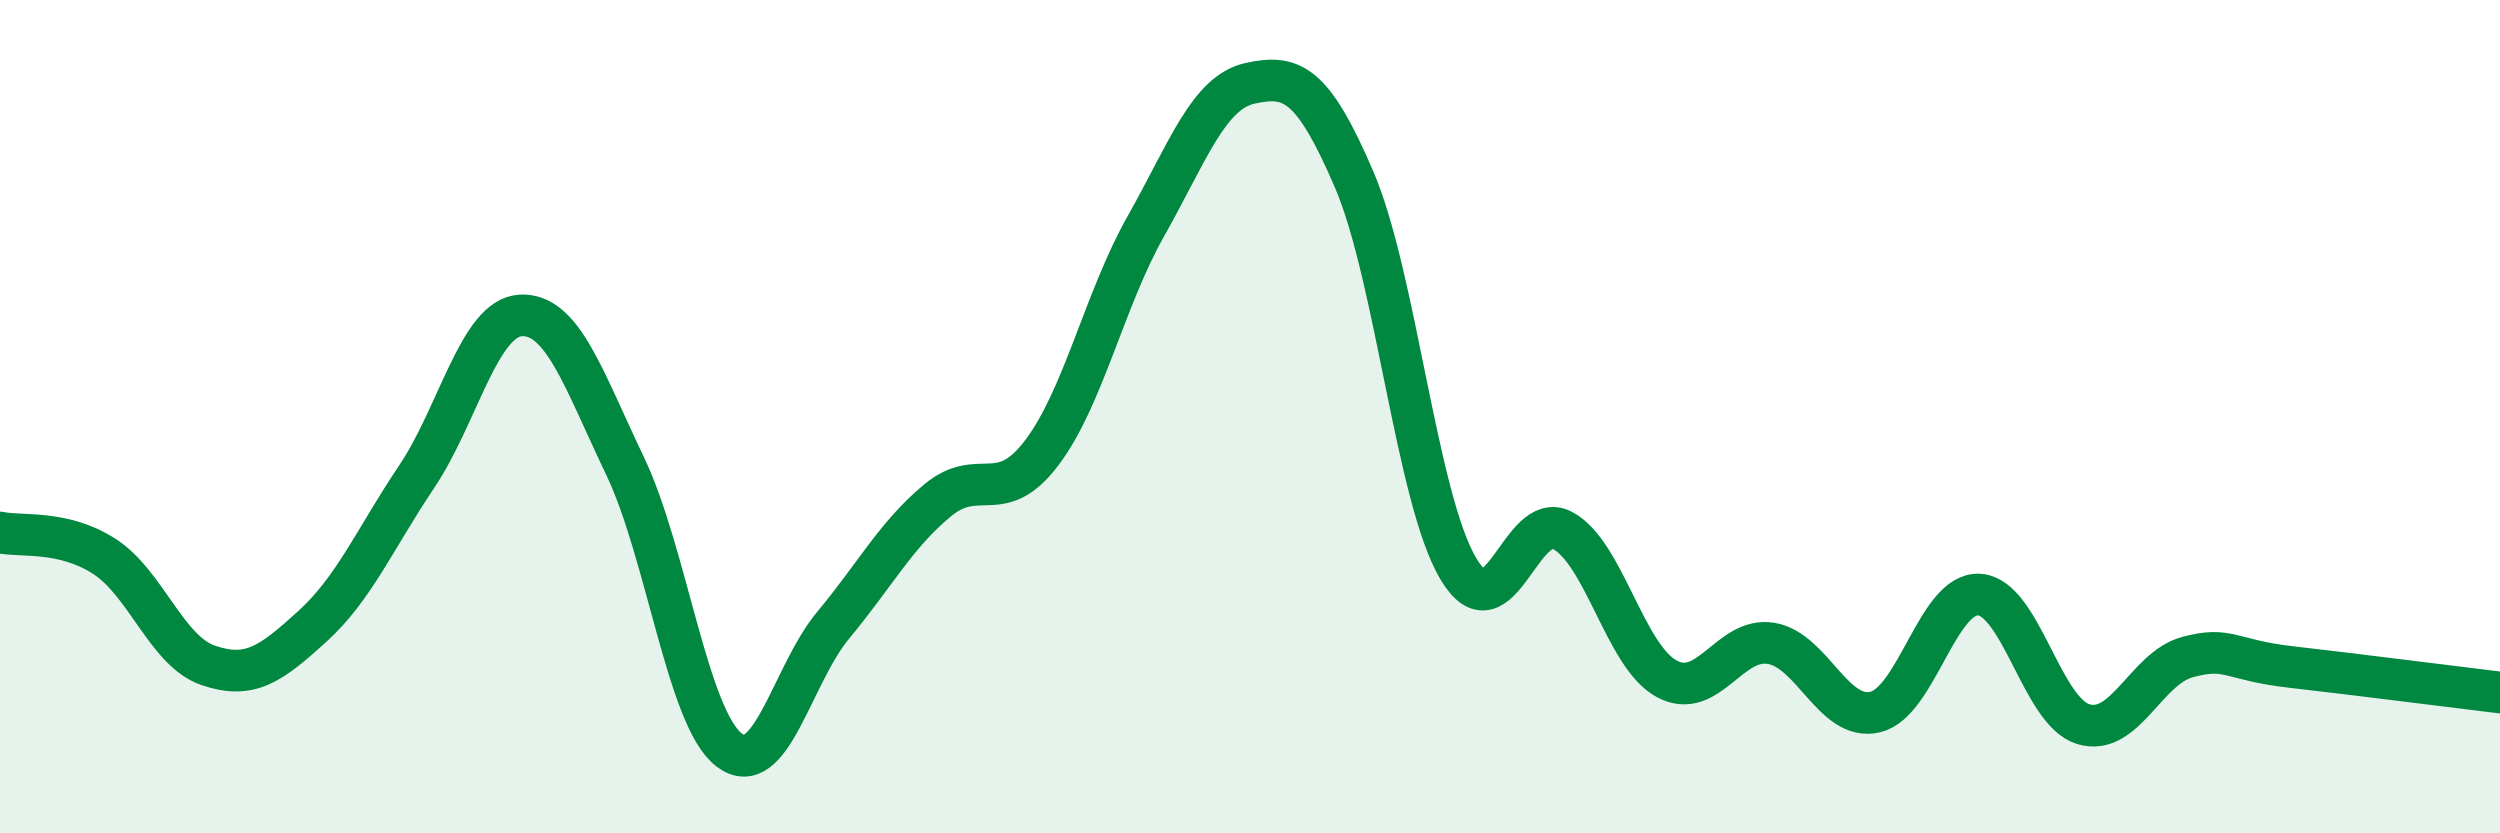 
    <svg width="60" height="20" viewBox="0 0 60 20" xmlns="http://www.w3.org/2000/svg">
      <path
        d="M 0,12.78 C 0.5,12.89 1.5,12.71 2.5,13.35 C 3.5,13.99 4,15.63 5,15.97 C 6,16.31 6.5,15.94 7.5,15.03 C 8.5,14.12 9,12.93 10,11.44 C 11,9.95 11.5,7.62 12.5,7.57 C 13.5,7.52 14,9.09 15,11.18 C 16,13.27 16.5,17.24 17.5,18 C 18.5,18.76 19,16.2 20,15 C 21,13.8 21.5,12.84 22.5,12.01 C 23.5,11.18 24,12.19 25,10.87 C 26,9.55 26.5,7.2 27.5,5.43 C 28.5,3.66 29,2.22 30,2 C 31,1.78 31.5,1.98 32.5,4.31 C 33.5,6.64 34,11.97 35,13.65 C 36,15.33 36.5,12.2 37.5,12.73 C 38.5,13.26 39,15.75 40,16.29 C 41,16.83 41.5,15.28 42.5,15.44 C 43.5,15.6 44,17.32 45,17.09 C 46,16.86 46.5,14.21 47.5,14.27 C 48.5,14.33 49,17.08 50,17.38 C 51,17.68 51.5,16.04 52.5,15.77 C 53.5,15.5 53.5,15.84 55,16.01 C 56.5,16.18 59,16.5 60,16.62L60 20L0 20Z"
        fill="#008740"
        opacity="0.1"
        stroke-linecap="round"
        stroke-linejoin="round"
      />
      <path
        d="M 0,12.78 C 0.5,12.89 1.5,12.71 2.5,13.35 C 3.5,13.99 4,15.63 5,15.97 C 6,16.31 6.5,15.94 7.5,15.03 C 8.5,14.12 9,12.93 10,11.44 C 11,9.95 11.5,7.62 12.5,7.57 C 13.5,7.52 14,9.09 15,11.18 C 16,13.27 16.5,17.24 17.5,18 C 18.5,18.76 19,16.2 20,15 C 21,13.8 21.5,12.84 22.5,12.01 C 23.5,11.18 24,12.19 25,10.87 C 26,9.55 26.5,7.2 27.5,5.43 C 28.5,3.66 29,2.22 30,2 C 31,1.78 31.5,1.98 32.5,4.31 C 33.5,6.64 34,11.97 35,13.65 C 36,15.33 36.5,12.2 37.5,12.73 C 38.5,13.26 39,15.75 40,16.29 C 41,16.83 41.5,15.28 42.5,15.44 C 43.5,15.6 44,17.32 45,17.09 C 46,16.86 46.5,14.21 47.5,14.27 C 48.5,14.33 49,17.08 50,17.38 C 51,17.68 51.5,16.04 52.5,15.77 C 53.5,15.5 53.5,15.84 55,16.01 C 56.5,16.18 59,16.5 60,16.62"
        stroke="#008740"
        stroke-width="1"
        fill="none"
        stroke-linecap="round"
        stroke-linejoin="round"
      />
    </svg>
  